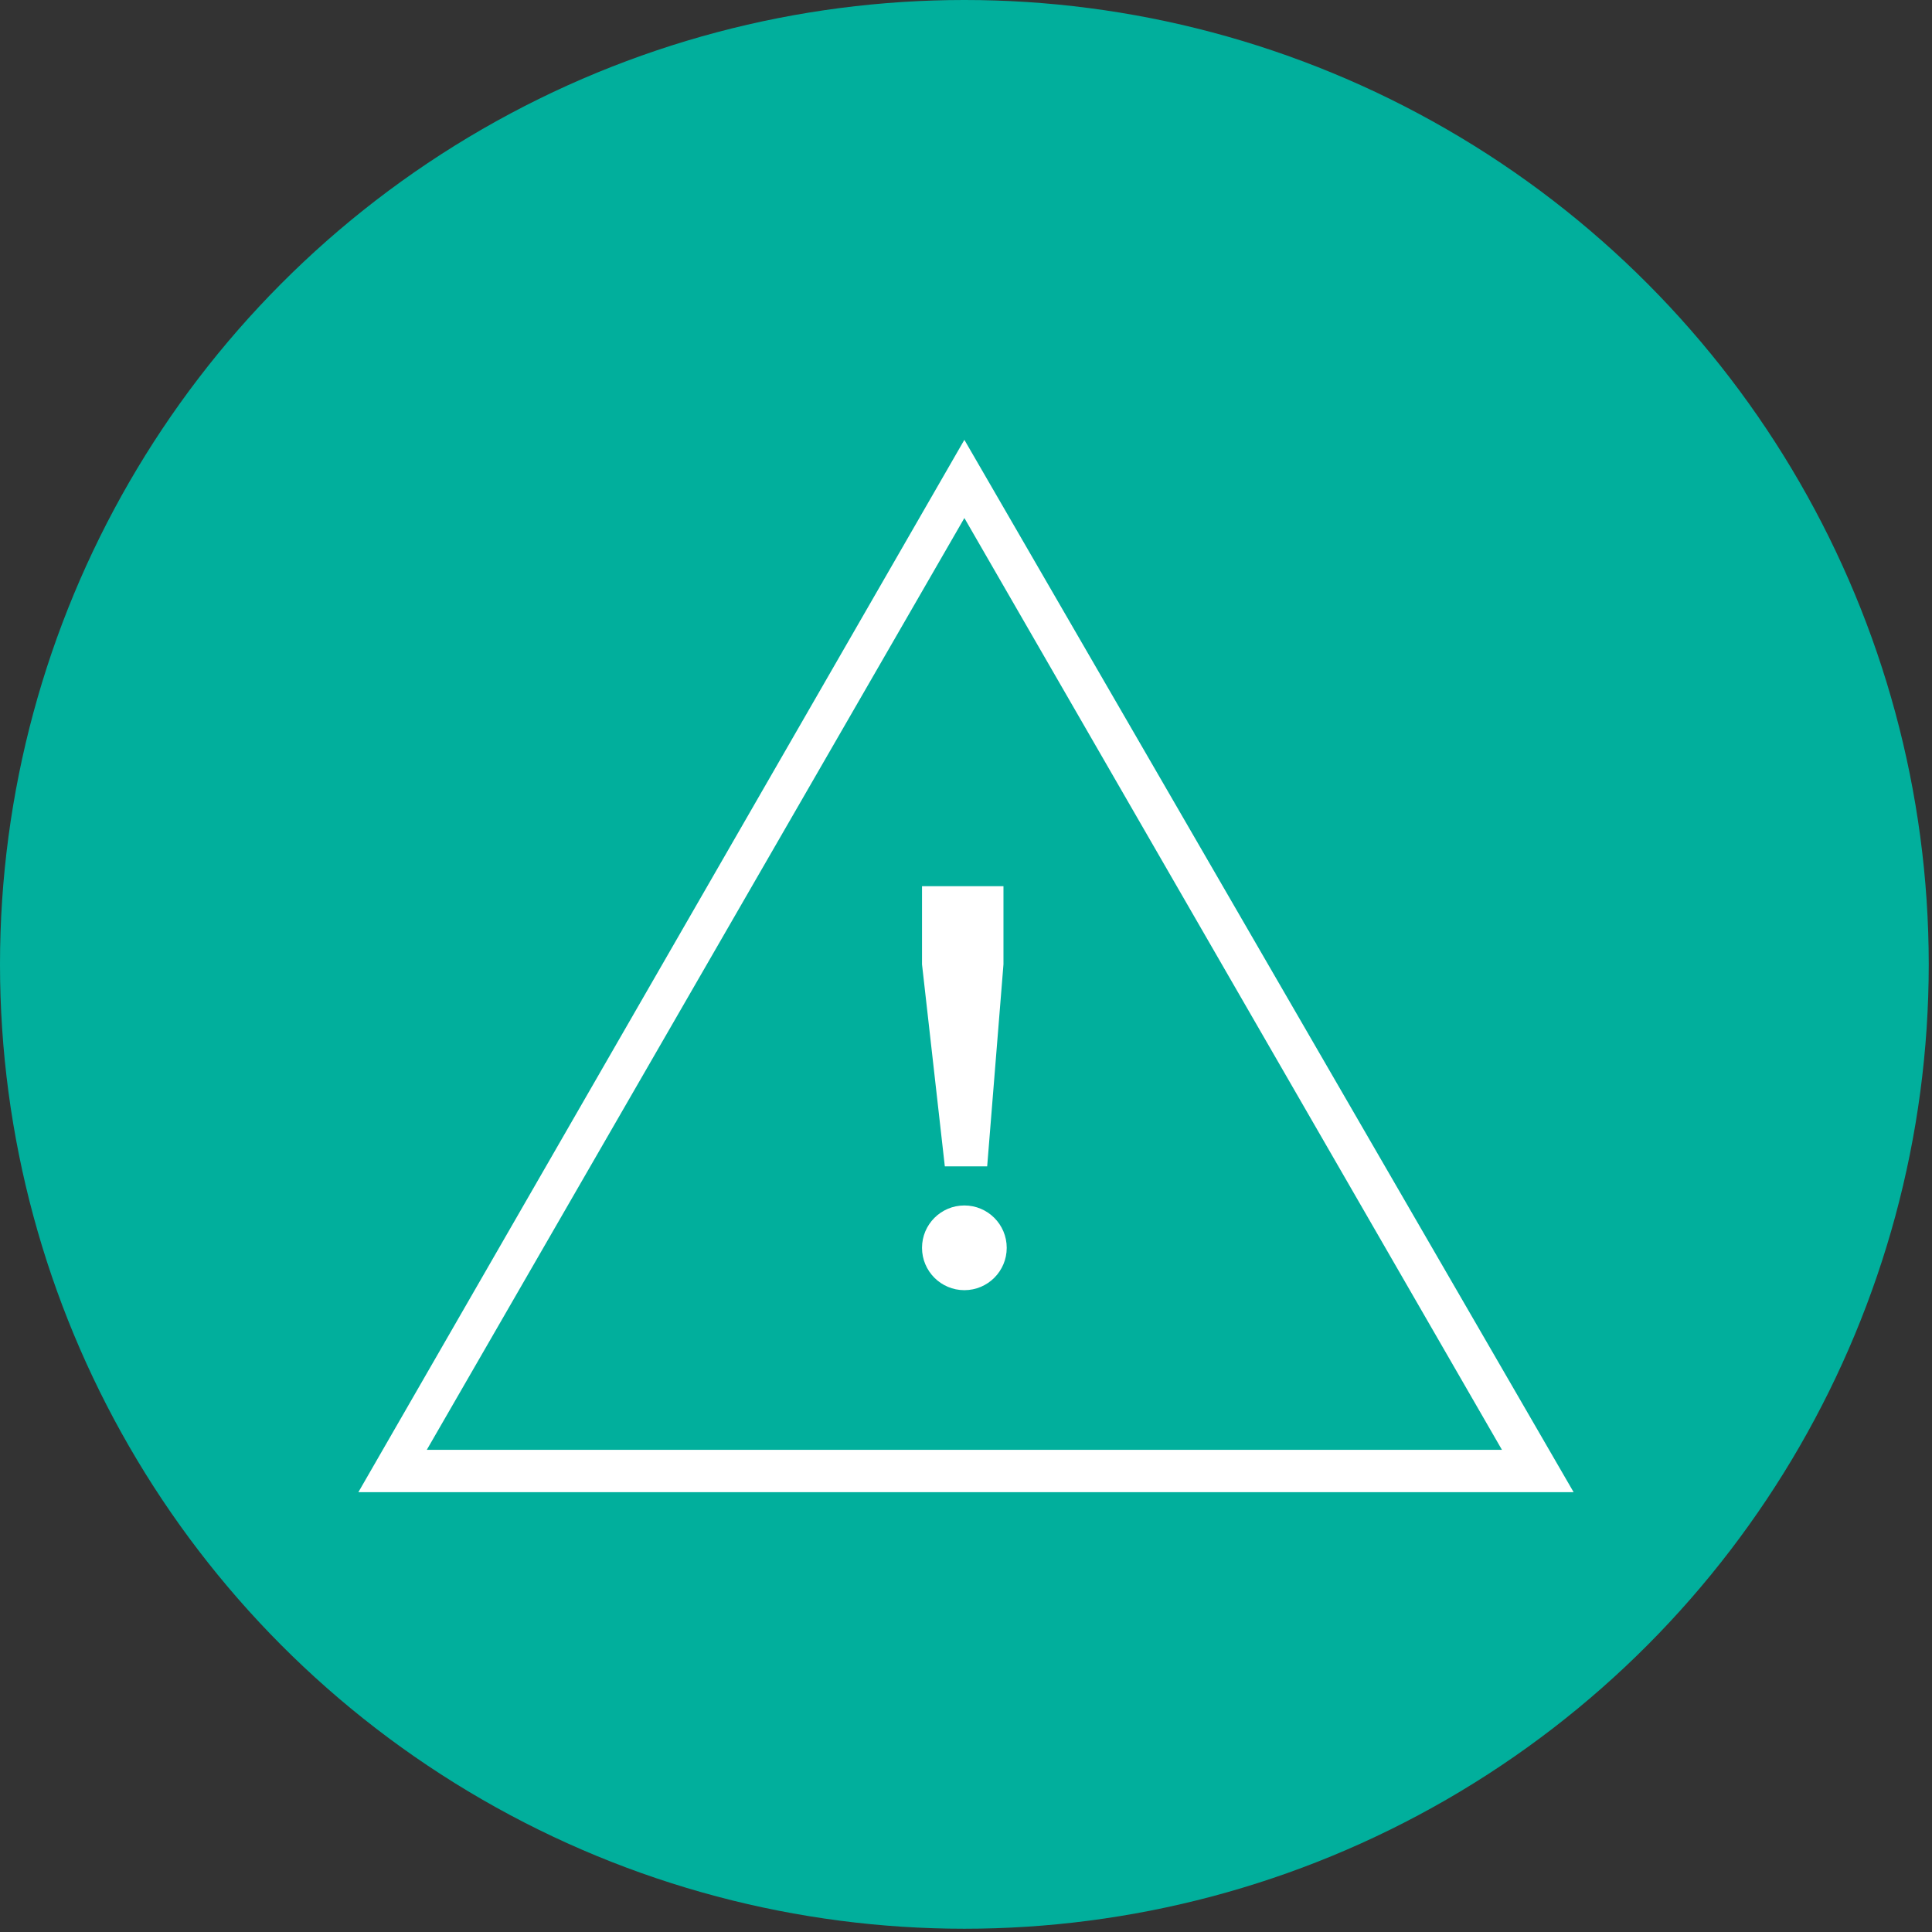 <svg xmlns="http://www.w3.org/2000/svg" viewBox="0 0 59.3 59.3"><rect x="0" y="0" width="59.3" height="59.3" fill="#333333" stroke="none"/><circle cx="29.6" cy="29.6" r="29.6" fill="#01af9c"/><g fill="#fff"><path d="M29.6 13.5L11 45.8h37.3L29.6 13.5zm0 2.4l16.5 28.6h-33l16.5-28.6zm-1.3 11.3v2.4l.7 6.2h1.3l.5-6.2v-2.4z"/><circle cx="29.6" cy="38.3" r="1.3"/></g></svg>